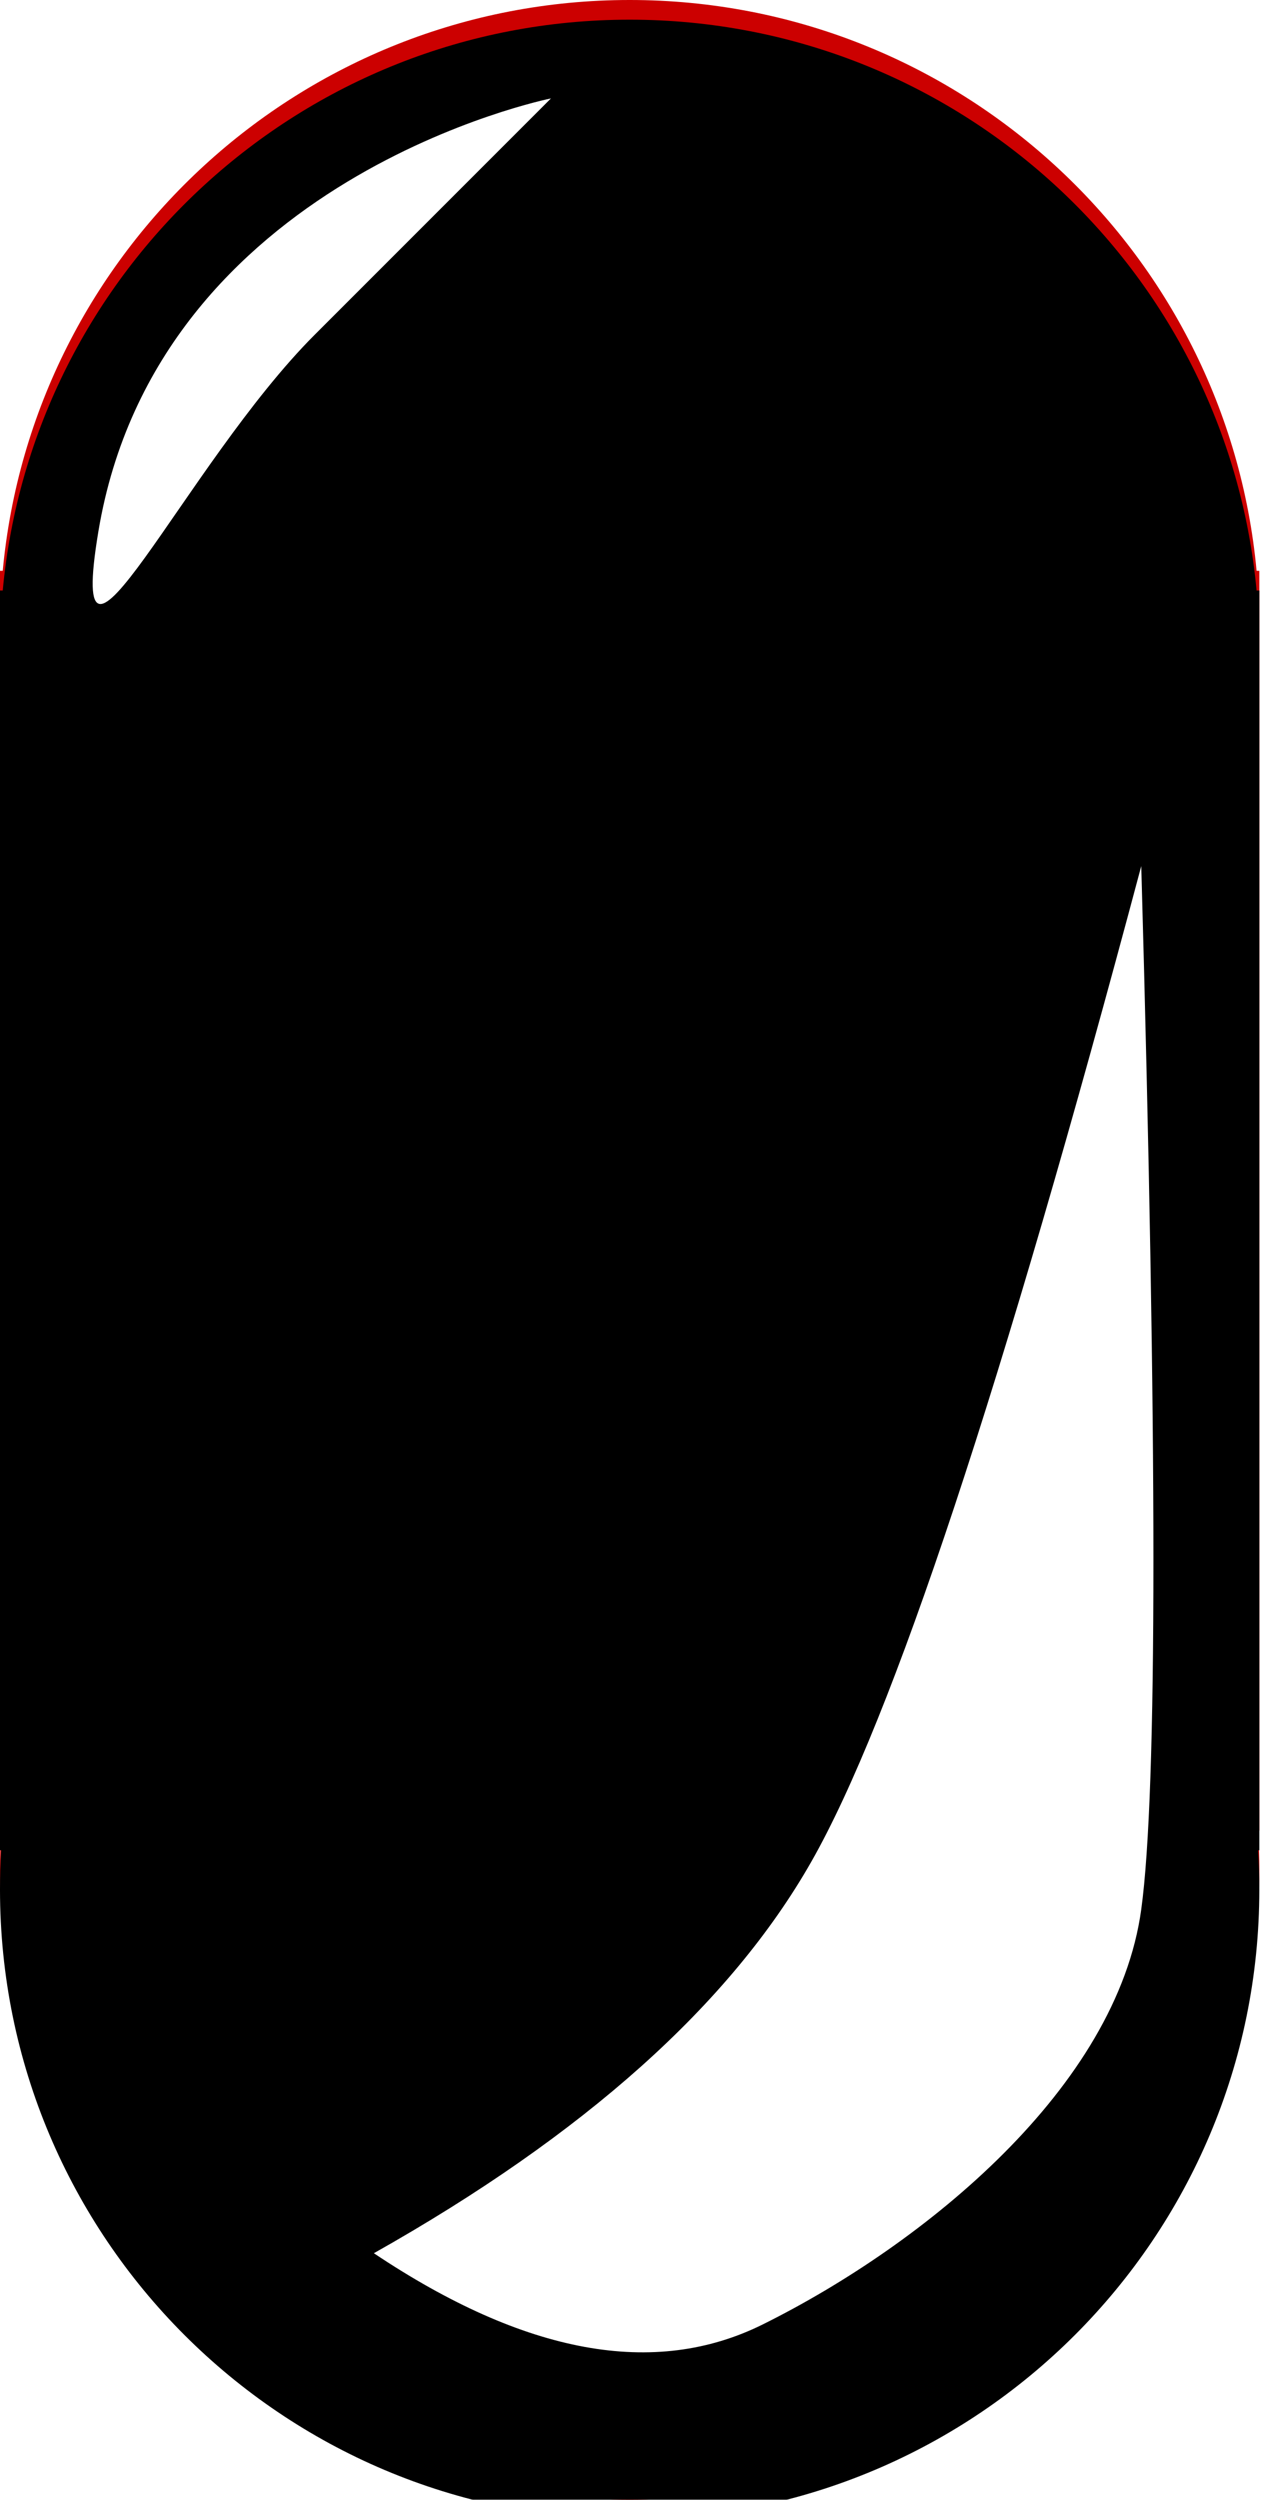 <?xml version="1.0" encoding="UTF-8"?>
<svg width="65px" height="127px" viewBox="0 0 65 127" version="1.1" xmlns="http://www.w3.org/2000/svg" xmlns:xlink="http://www.w3.org/1999/xlink">
    <title>Pill</title>
    <defs>
        <path d="M32,0 C48.662,0 62.349,12.734 63.861,29 L64,29 L64,93 L63.939,93.001 C63.979,93.662 64,94.329 64,95 C64,112.673 49.673,127 32,127 C14.327,127 0,112.673 0,95 C0,94.329 0.021,93.662 0.061,93.001 L0,93 L0,29 L0.139,29 C1.651,12.734 15.338,0 32,0 Z" id="path-1"></path>
        <filter x="-16.4%" y="-8.3%" width="132.8%" height="116.5%" filterUnits="objectBoundingBox" id="filter-2">
            <feMorphology radius="4" operator="erode" in="SourceAlpha" result="shadowSpreadInner1"></feMorphology>
            <feGaussianBlur stdDeviation="8" in="shadowSpreadInner1" result="shadowBlurInner1"></feGaussianBlur>
            <feOffset dx="0" dy="1" in="shadowBlurInner1" result="shadowOffsetInner1"></feOffset>
            <feComposite in="shadowOffsetInner1" in2="SourceAlpha" operator="arithmetic" k2="-1" k3="1" result="shadowInnerInner1"></feComposite>
            <feColorMatrix values="0 0 0 0 0   0 0 0 0 0   0 0 0 0 0  0 0 0 0.5 0" type="matrix" in="shadowInnerInner1"></feColorMatrix>
        </filter>
        <filter x="-12.9%" y="-11.7%" width="125.8%" height="123.4%" filterUnits="objectBoundingBox" id="filter-3">
            <feGaussianBlur stdDeviation="1" in="SourceGraphic"></feGaussianBlur>
        </filter>
        <filter x="-15.1%" y="-7.9%" width="130.3%" height="115.9%" filterUnits="objectBoundingBox" id="filter-4">
            <feGaussianBlur stdDeviation="2" in="SourceGraphic"></feGaussianBlur>
        </filter>
    </defs>
    <g id="Page-1" stroke="none" stroke-width="1" fill="none" fill-rule="evenodd">
        <g id="Pill">
            <g id="Combined-Shape">
                <use fill="#CC0000" fill-rule="evenodd" xlink:href="#path-1"></use>
                <use fill="black" fill-opacity="1" filter="url(#filter-2)" xlink:href="#path-1"></use>
            </g>
            <path d="M28,5 C28,5 8,9 5,27 C3.296,37.222 9.356,23.644 16,17 C23,10 28,5 28,5 Z" id="Path-2" fill="#FFFFFF" filter="url(#filter-3)"></path>
            <path d="M19,114.473 C26.686,119.611 33.275,120.817 38.765,118.09 C47,114 56.765,106.043 58,97 C58.824,90.971 58.824,73.304 58,44 C50.941,70.483 45.353,87.342 41.235,94.577 C37.118,101.812 29.706,108.444 19,114.473 Z" id="Path-3" fill="#FFFFFF" style="mix-blend-mode: soft-light;" filter="url(#filter-4)"></path>
        </g>
    </g>
</svg>